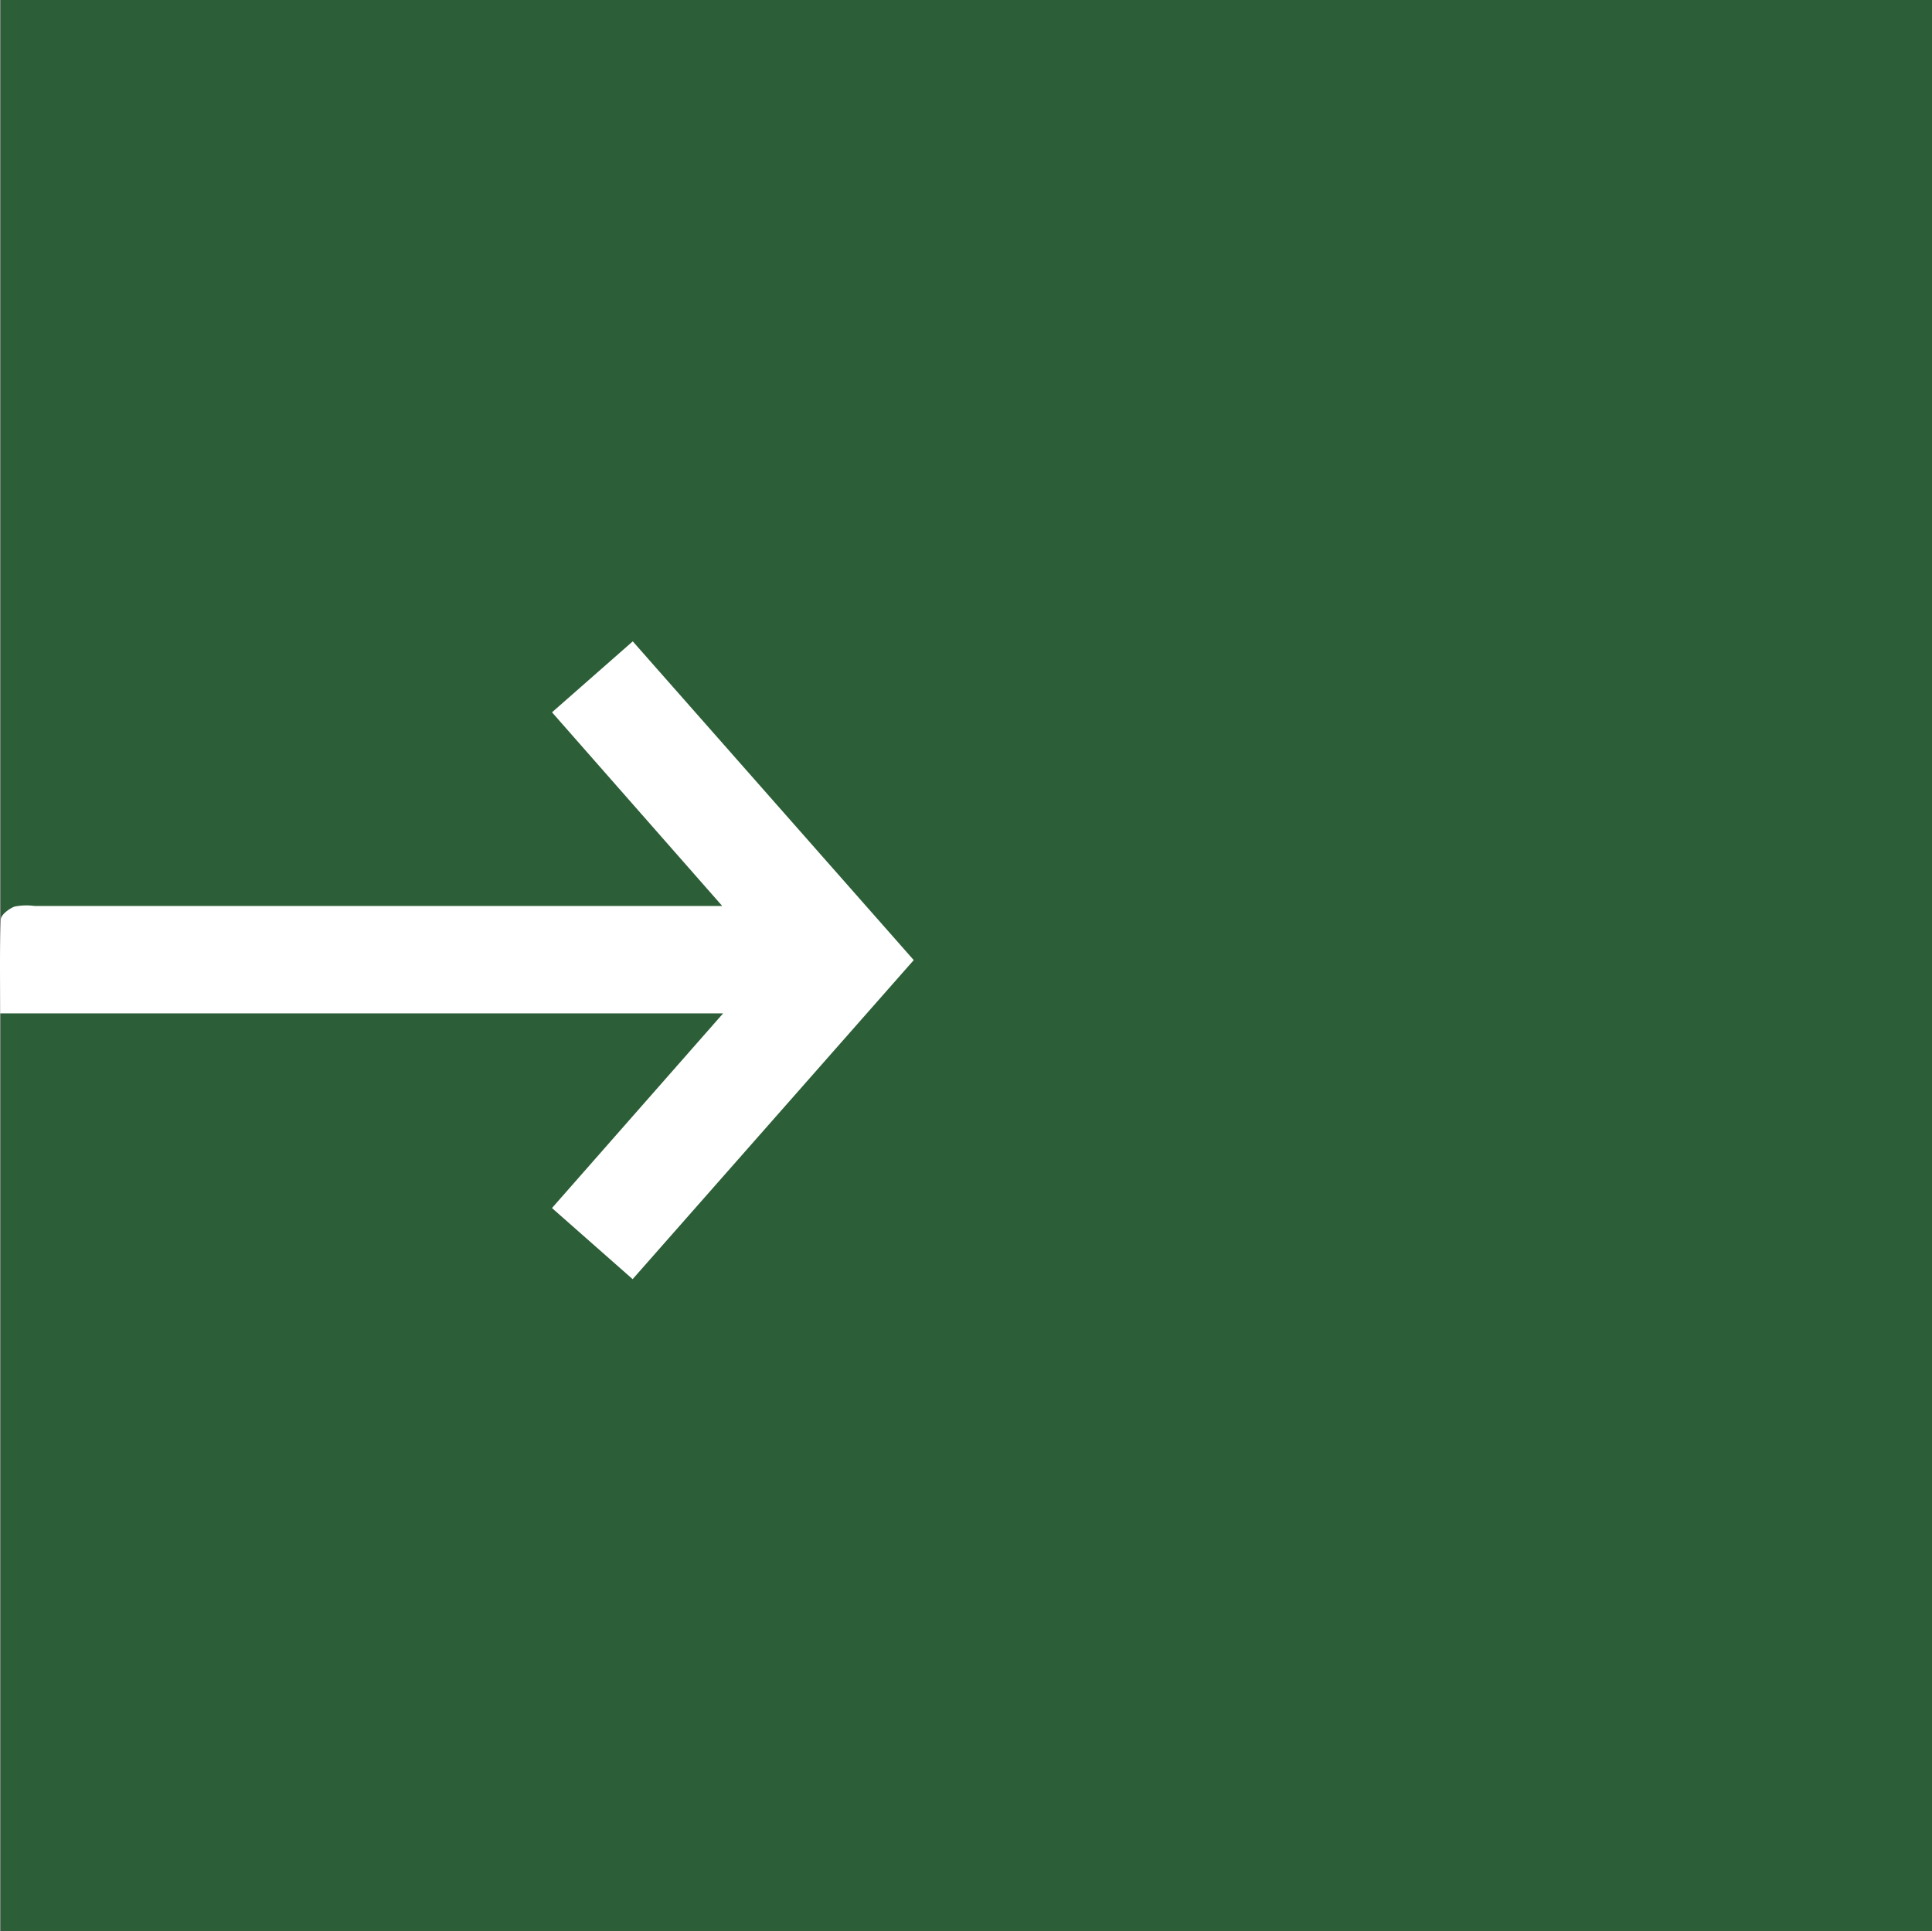 <svg xmlns="http://www.w3.org/2000/svg" xmlns:xlink="http://www.w3.org/1999/xlink" width="90.035" height="90" viewBox="0 0 90.035 90">
  <rect x="0" y="0" width="90.035" height="90" fill="#808080" stroke="none"/>
  <defs>
    <clipPath id="clip-path">
      <rect id="Rechteck_58" data-name="Rechteck 58" width="42.582" height="29.726" fill="none"/>
    </clipPath>
  </defs>
  <g id="Gruppe_129" data-name="Gruppe 129" transform="translate(90.035 632) rotate(180)">
    <rect id="Rechteck_63" data-name="Rechteck 63" width="90" height="90" transform="translate(90 632) rotate(180)" fill="#1e592b" opacity="0.85"/>
    <g id="Gruppe_117" data-name="Gruppe 117" transform="translate(90.035 602.108) rotate(180)">
      <g id="Gruppe_113" data-name="Gruppe 113" transform="translate(0 0)" clip-path="url(#clip-path)">
        <path id="Pfad_26" data-name="Pfad 26" d="M.007,17.338c0-1.553-.028-2.967.029-4.376.009-.217.379-.5.641-.6a2.788,2.788,0,0,1,.941-.028h32.04L25.725,3.307,29.488,0,42.582,14.856l-13.1,14.87-3.759-3.314L33.7,17.338Z" transform="translate(0 0)" fill="#fff"/>
      </g>
    </g>
  </g>
</svg>
